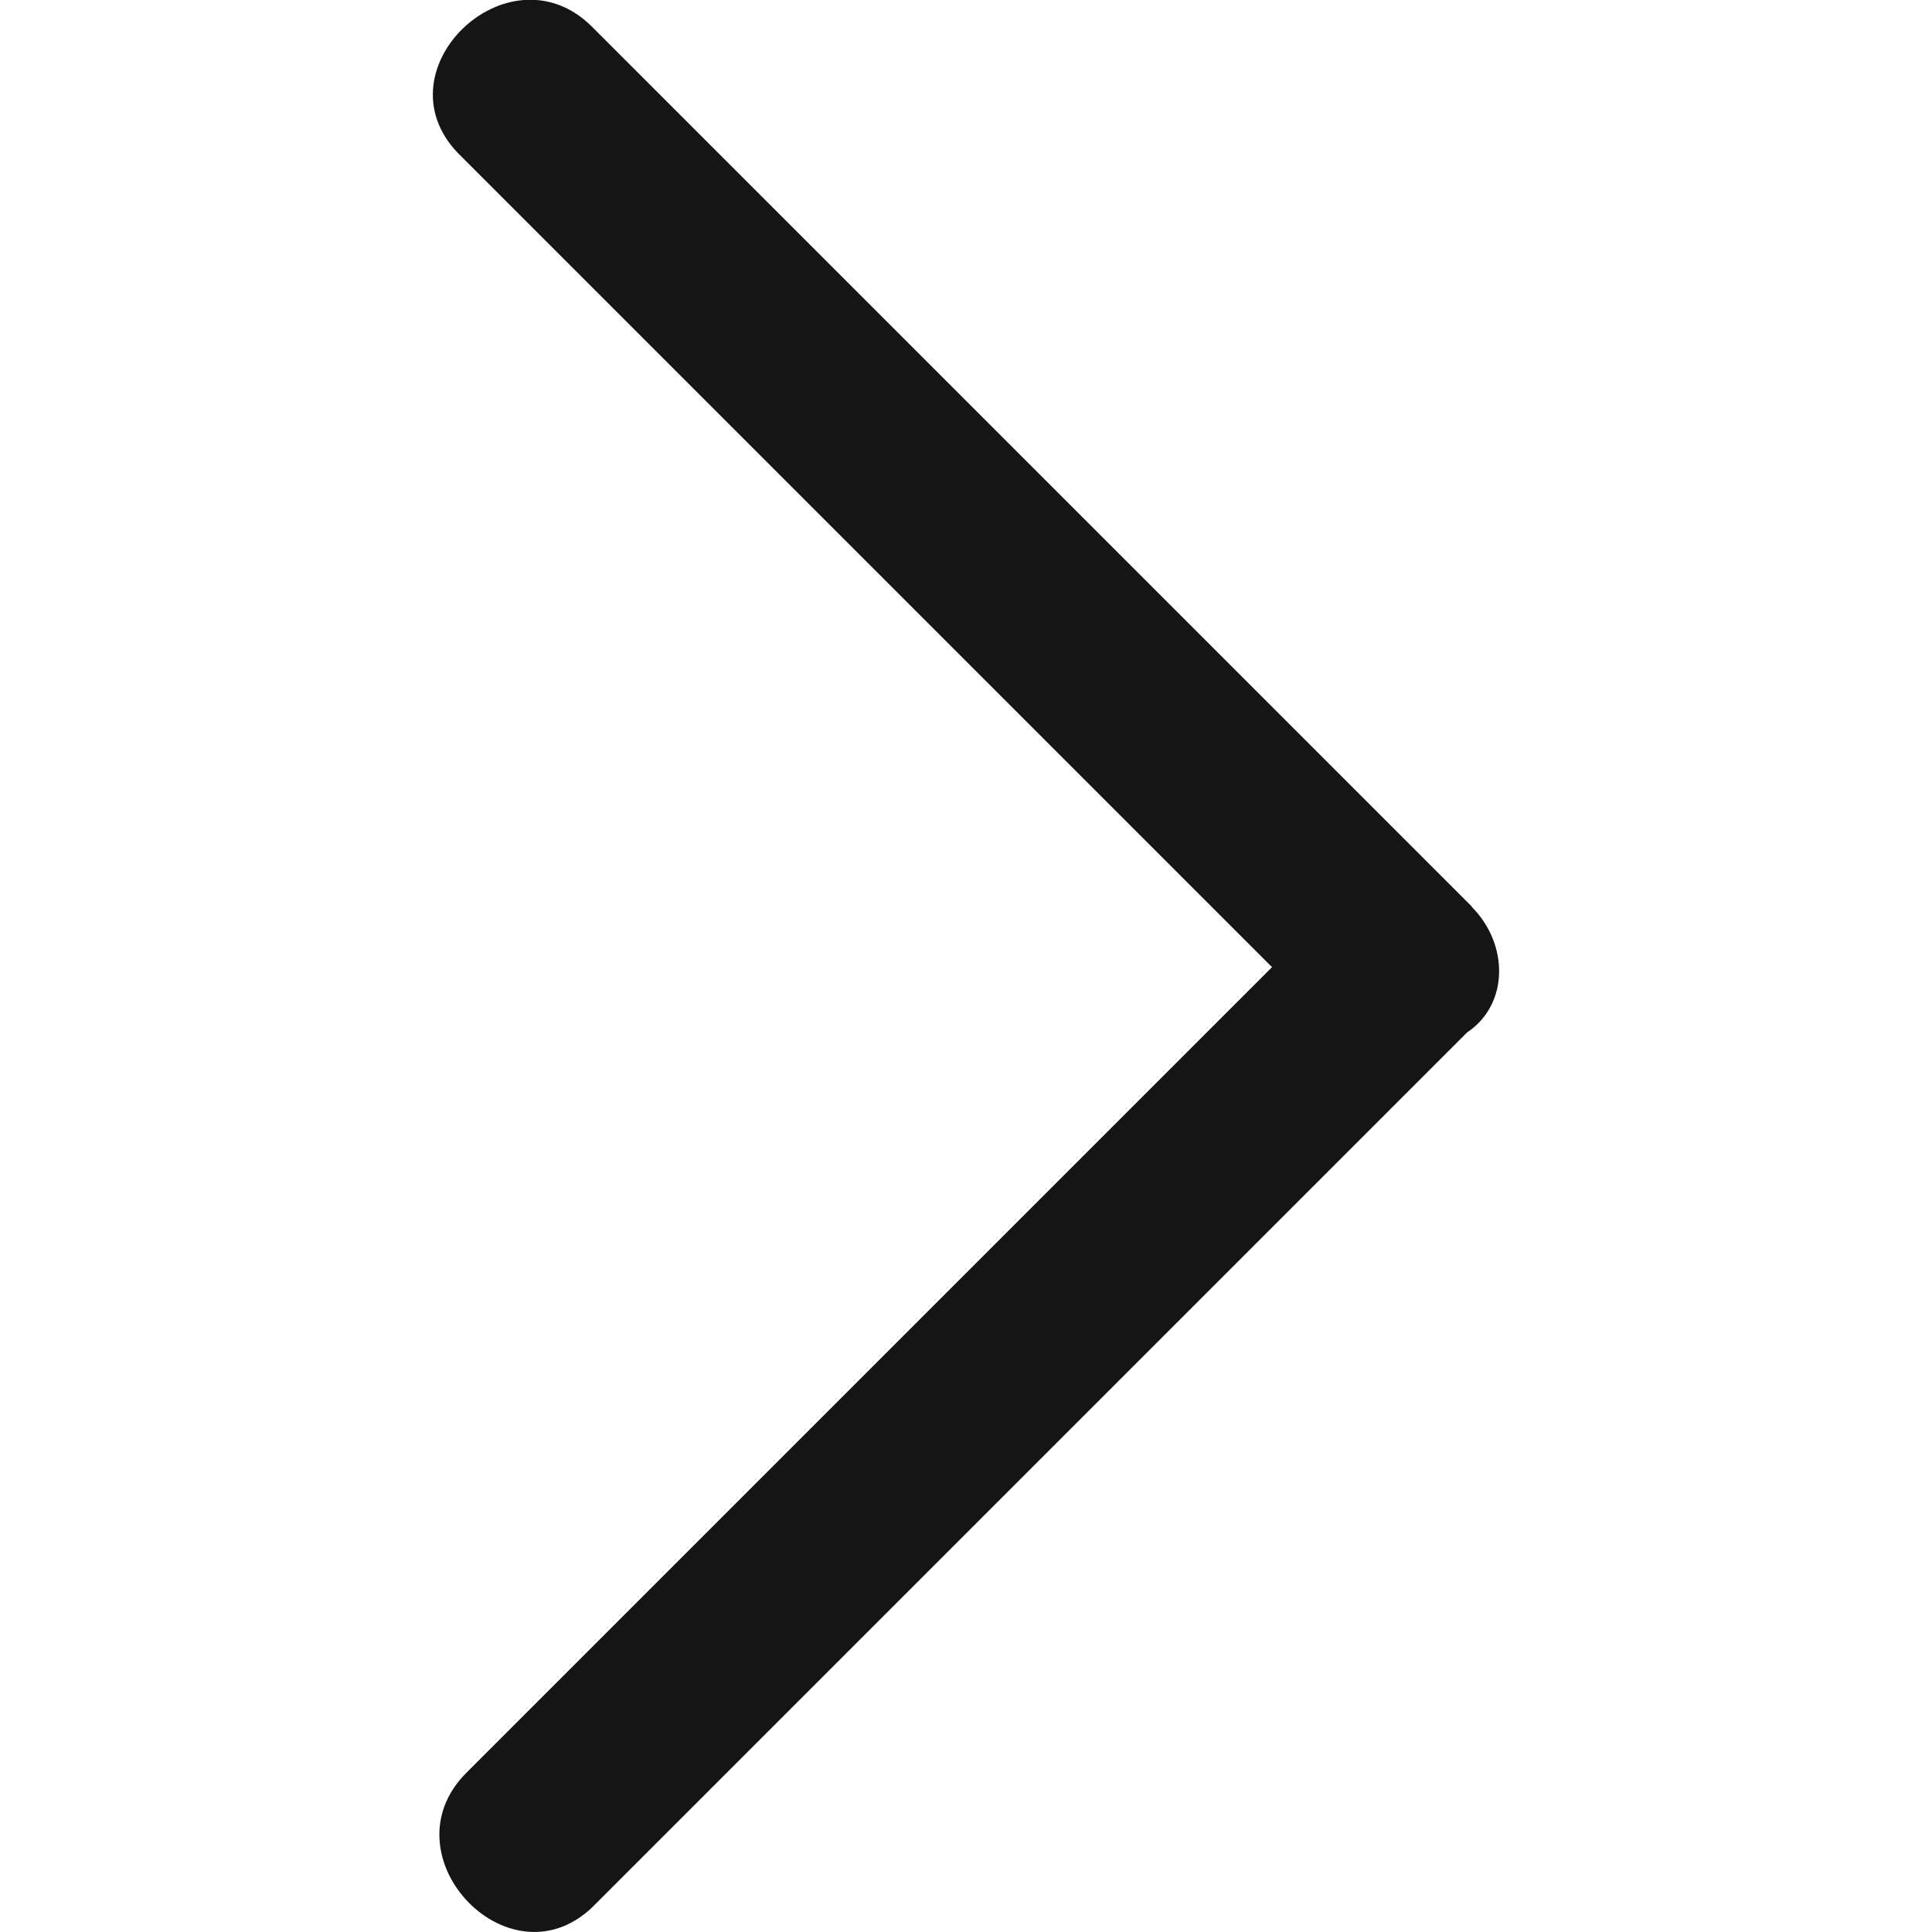 <?xml version="1.0" encoding="UTF-8"?> <svg xmlns="http://www.w3.org/2000/svg" id="Layer_1" version="1.1" viewBox="0 0 512 512"><defs><style> .st0 { fill: #151515; } </style></defs><path class="st0" d="M390.1,240.3c-67.9-67.9-135.7-135.7-203.6-203.6-9.9-9.9-19.7-19.7-29.6-29.6-22.2-22.2-58,12.3-34.5,34.5,67.9,67.9,135.7,135.7,203.6,203.6,3.7,3.7,7.4,7.4,11.1,11.1-61.7,61.7-123.4,123.4-185.1,185.1-9.9,9.9-18.5,18.5-28.4,28.4-22.2,22.2,12.3,58,34.5,34.5l202.3-202.3,28.4-28.4c11.1-7.4,11.1-23.4,1.2-33.3h0Z"></path></svg> 